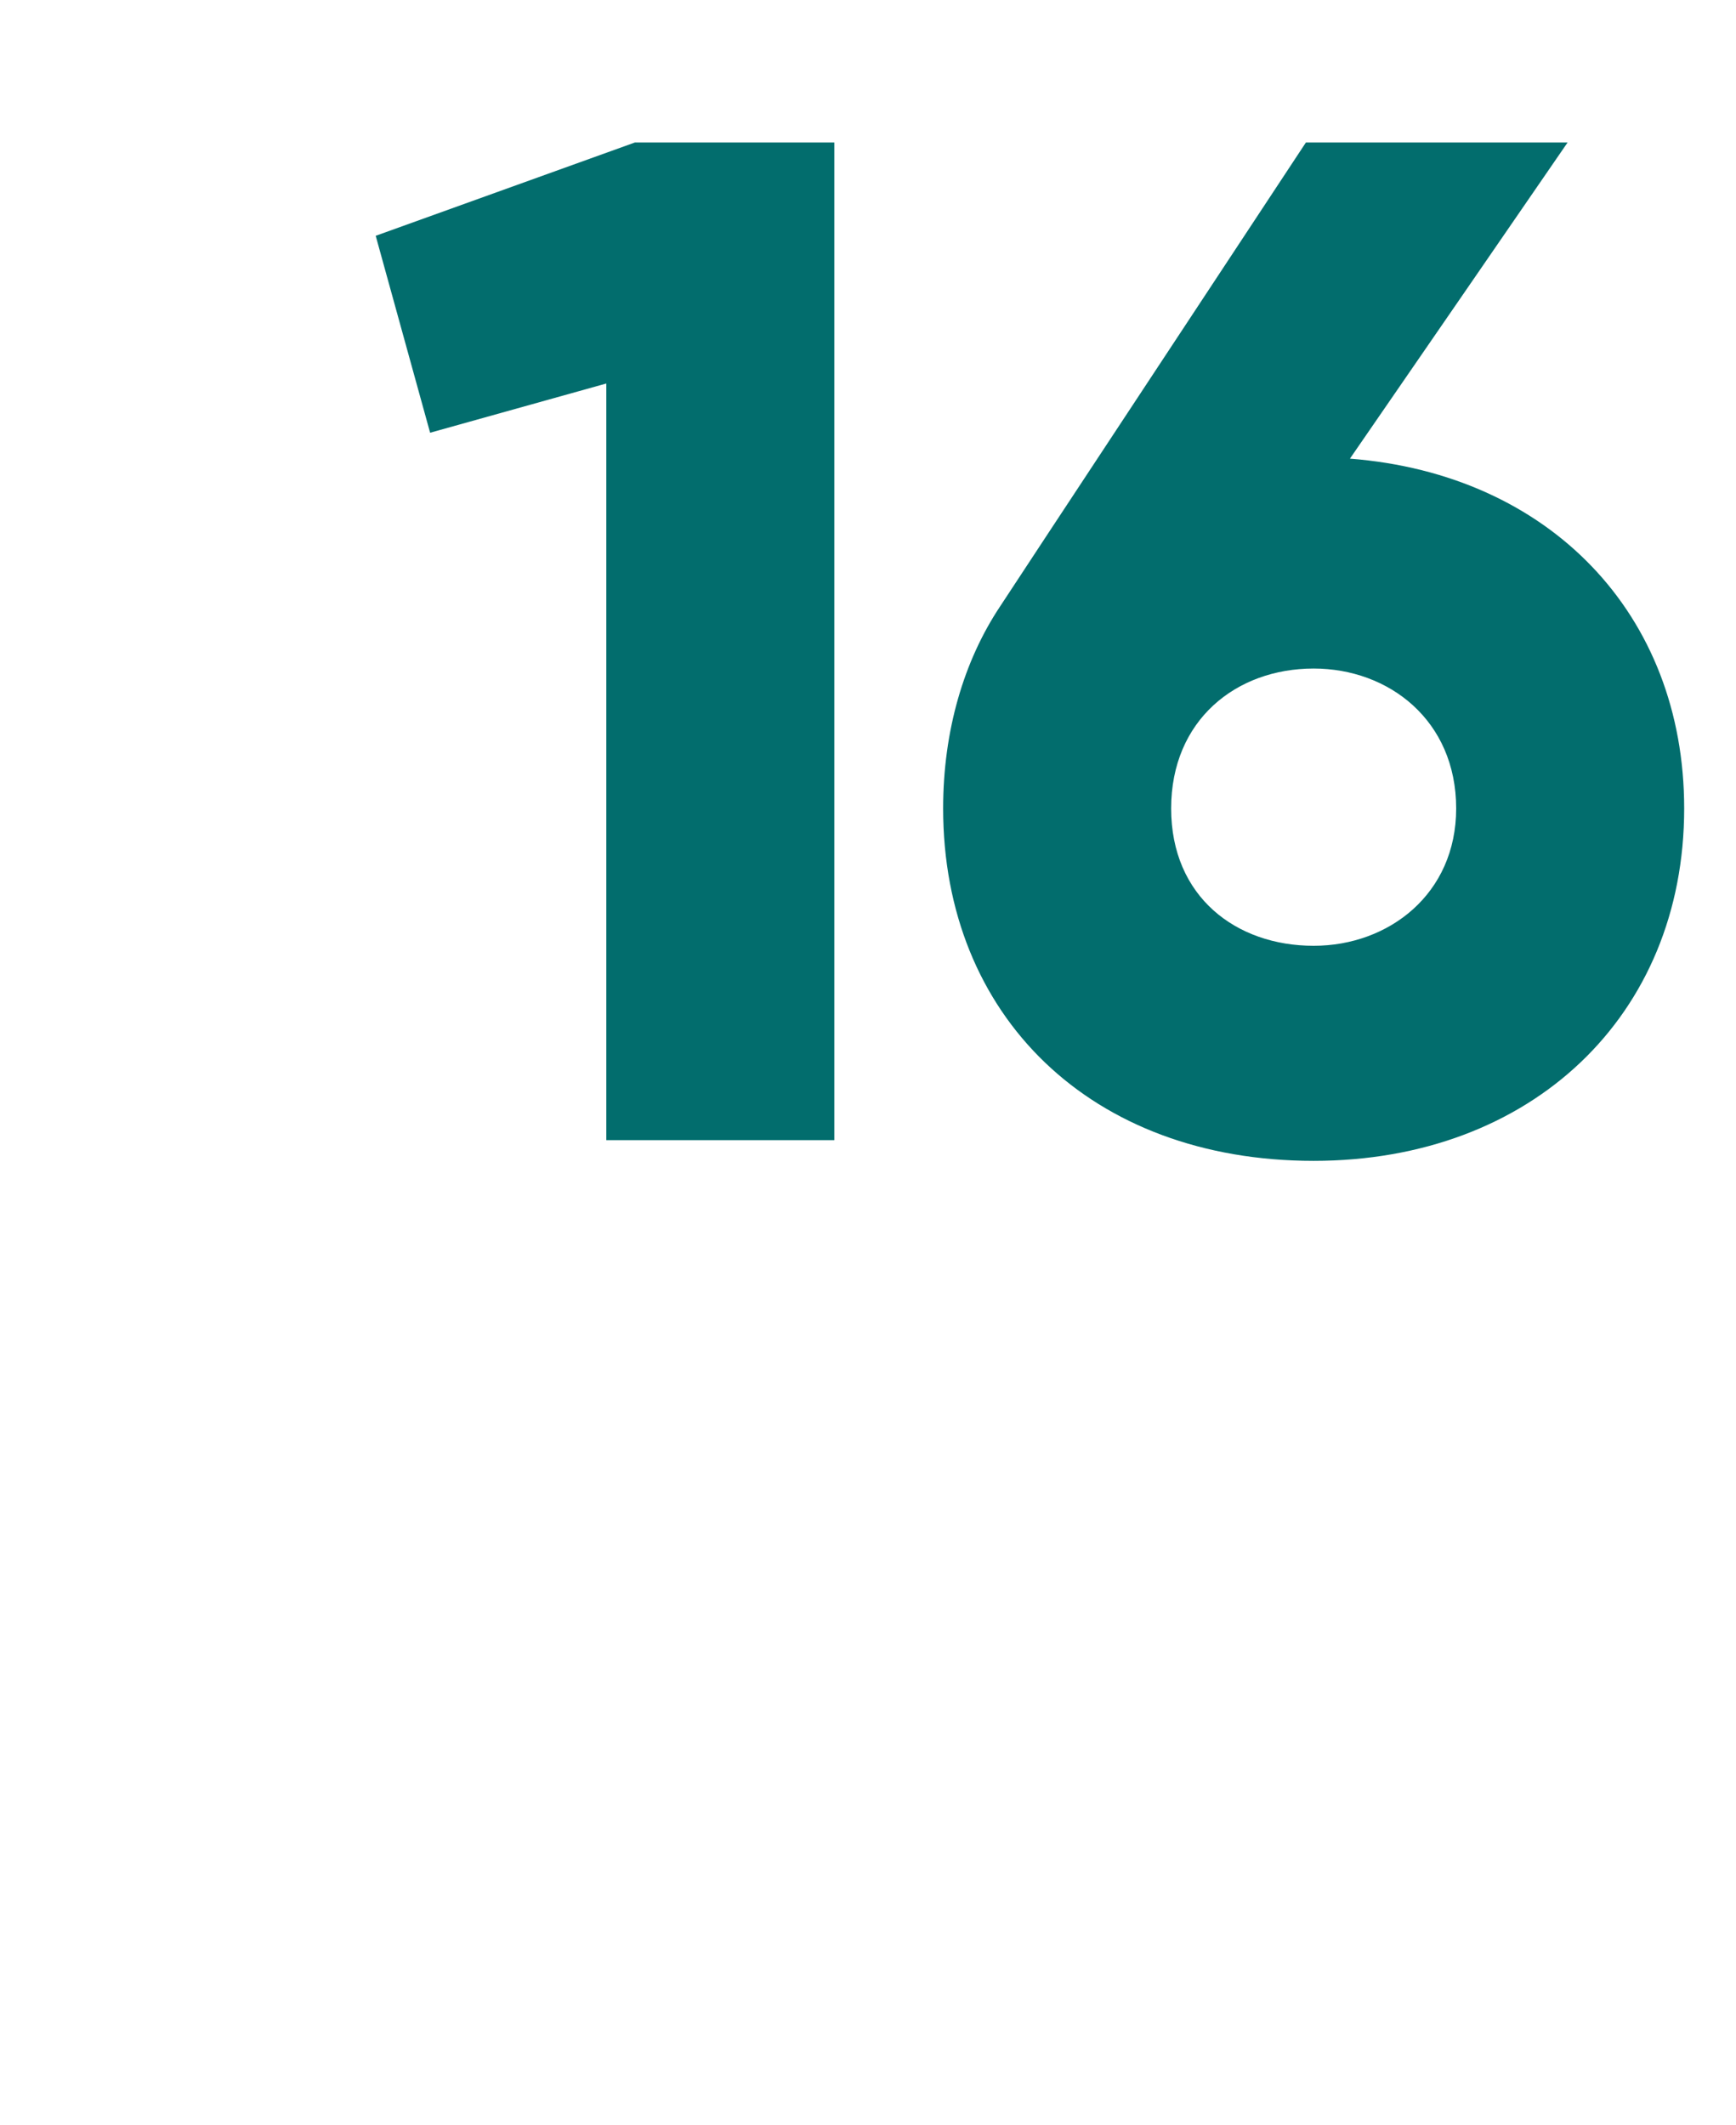 <?xml version="1.0" standalone="no"?><!DOCTYPE svg PUBLIC "-//W3C//DTD SVG 1.1//EN" "http://www.w3.org/Graphics/SVG/1.1/DTD/svg11.dtd"><svg xmlns="http://www.w3.org/2000/svg" version="1.1" width="67px" height="82px" viewBox="0 0 67 82">  <desc>16</desc>  <defs/>  <g id="Polygon52499">    <path d="M 32.2 5.5 L 32.2 44 L 23.4 44 L 23.4 14.8 L 16.6 16.7 L 14.5 9.1 L 24.5 5.5 L 32.2 5.5 Z M 65 31.2 C 65 39.2 59.1 44.8 50.7 44.8 C 42.1 44.8 36.4 39.2 36.4 31.2 C 36.4 28.2 37.2 25.5 38.6 23.4 C 38.61 23.37 50.4 5.5 50.4 5.5 L 60.5 5.5 C 60.5 5.5 52.14 17.65 52.1 17.7 C 59.8 18.3 65 23.7 65 31.2 Z M 56.2 31.2 C 56.2 27.8 53.6 25.8 50.7 25.8 C 47.7 25.8 45.2 27.8 45.2 31.2 C 45.2 34.6 47.7 36.5 50.7 36.5 C 53.6 36.5 56.2 34.5 56.2 31.2 Z " stroke="none" fill="#026d6d"/>  </g></svg>